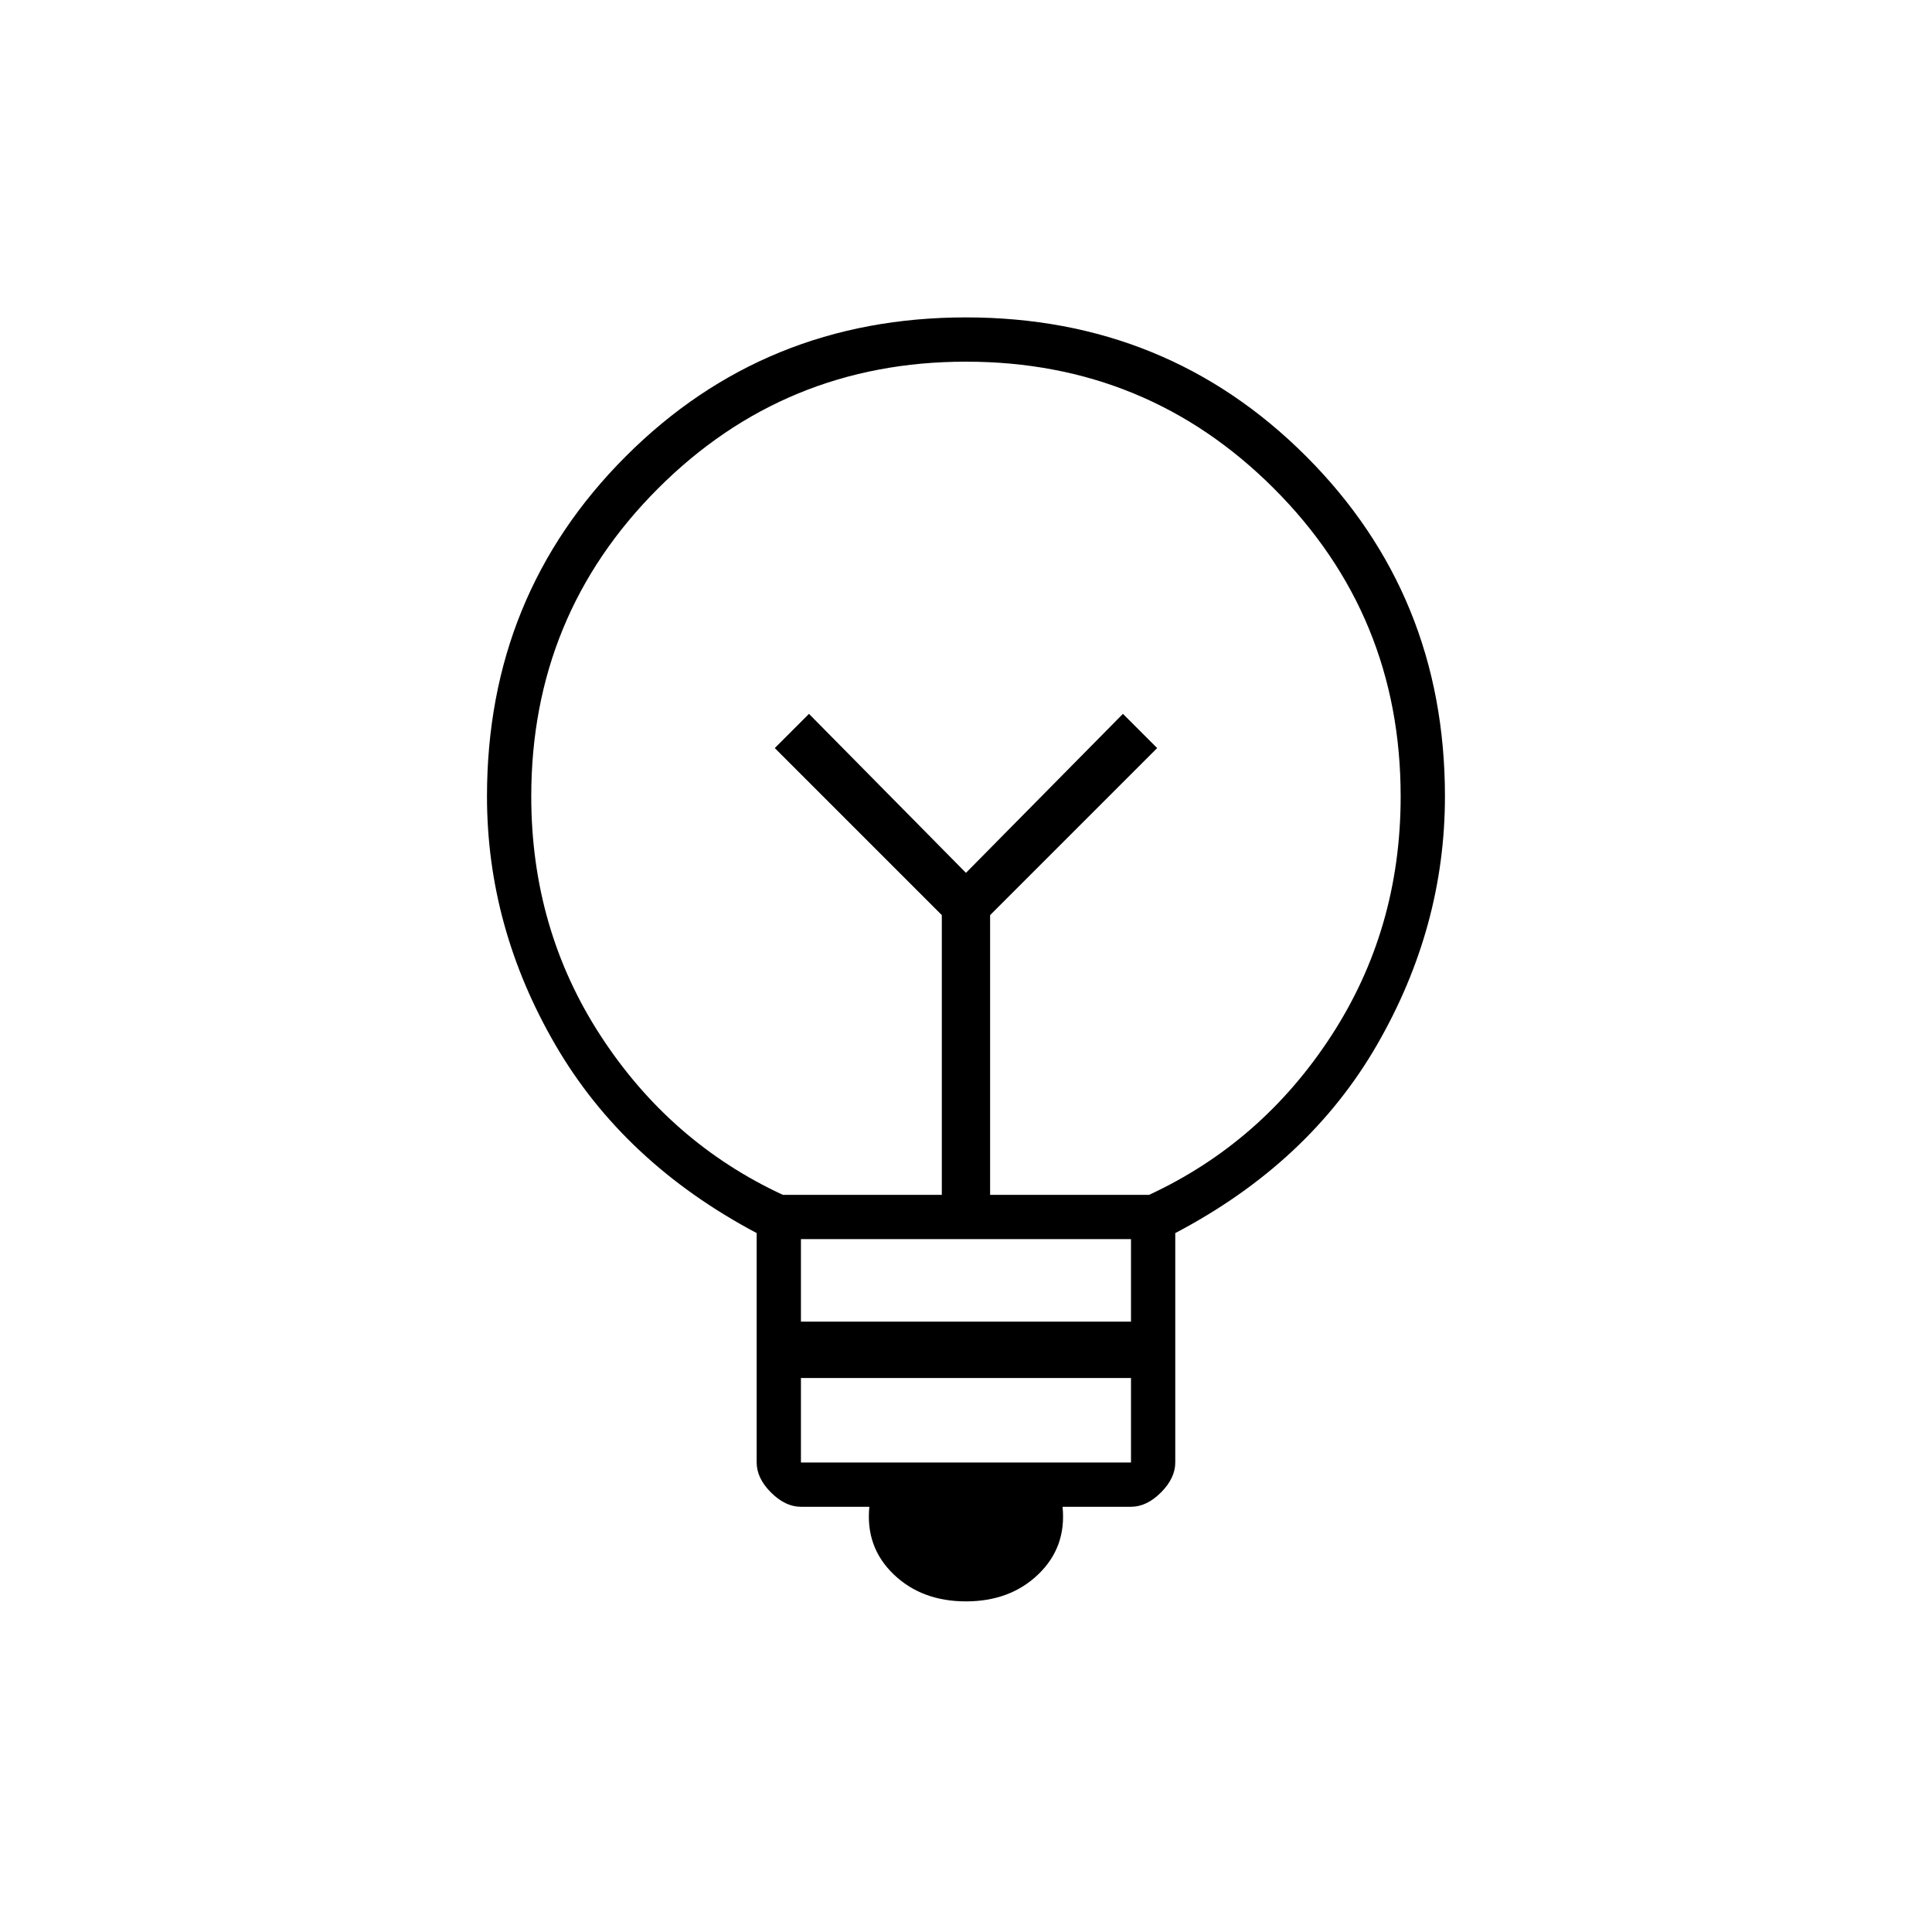 <svg width="140" height="140" viewBox="0 0 140 140" fill="none" xmlns="http://www.w3.org/2000/svg">
<path d="M69.997 116.042C67.859 116.042 66.109 115.385 64.747 114.073C63.386 112.76 62.803 111.132 62.997 109.187H58.039C57.284 109.187 56.56 108.842 55.868 108.151C55.176 107.458 54.831 106.735 54.831 105.979V89.354C48.414 85.951 43.553 81.406 40.247 75.719C36.942 70.031 35.289 64.028 35.289 57.708C35.289 47.986 38.643 39.771 45.352 33.062C52.06 26.354 60.275 23 69.997 23C79.72 23 87.935 26.354 94.643 33.062C101.352 39.771 104.706 47.986 104.706 57.708C104.706 64.028 103.062 70.034 99.774 75.728C96.487 81.422 91.617 85.964 85.164 89.354V105.979C85.164 106.735 84.818 107.458 84.127 108.151C83.436 108.842 82.712 109.187 81.956 109.187H76.997C77.192 111.132 76.609 112.76 75.247 114.073C73.886 115.385 72.136 116.042 69.997 116.042ZM58.039 105.979H81.956V99.854H58.039V105.979ZM58.039 95.771H81.956V89.792H58.039V95.771ZM56.727 86.583H68.247V66.312L56.143 54.208L58.622 51.729L69.997 63.25L81.372 51.729L83.852 54.208L71.747 66.312V86.583H83.268C88.713 84.056 93.112 80.215 96.466 75.062C99.82 69.91 101.497 64.126 101.497 57.71C101.497 48.959 98.435 41.521 92.31 35.396C86.185 29.271 78.747 26.208 69.997 26.208C61.247 26.208 53.81 29.271 47.685 35.396C41.56 41.521 38.497 48.959 38.497 57.71C38.497 64.126 40.175 69.91 43.529 75.062C46.883 80.215 51.282 84.056 56.727 86.583Z" fill="black"/>
</svg>
